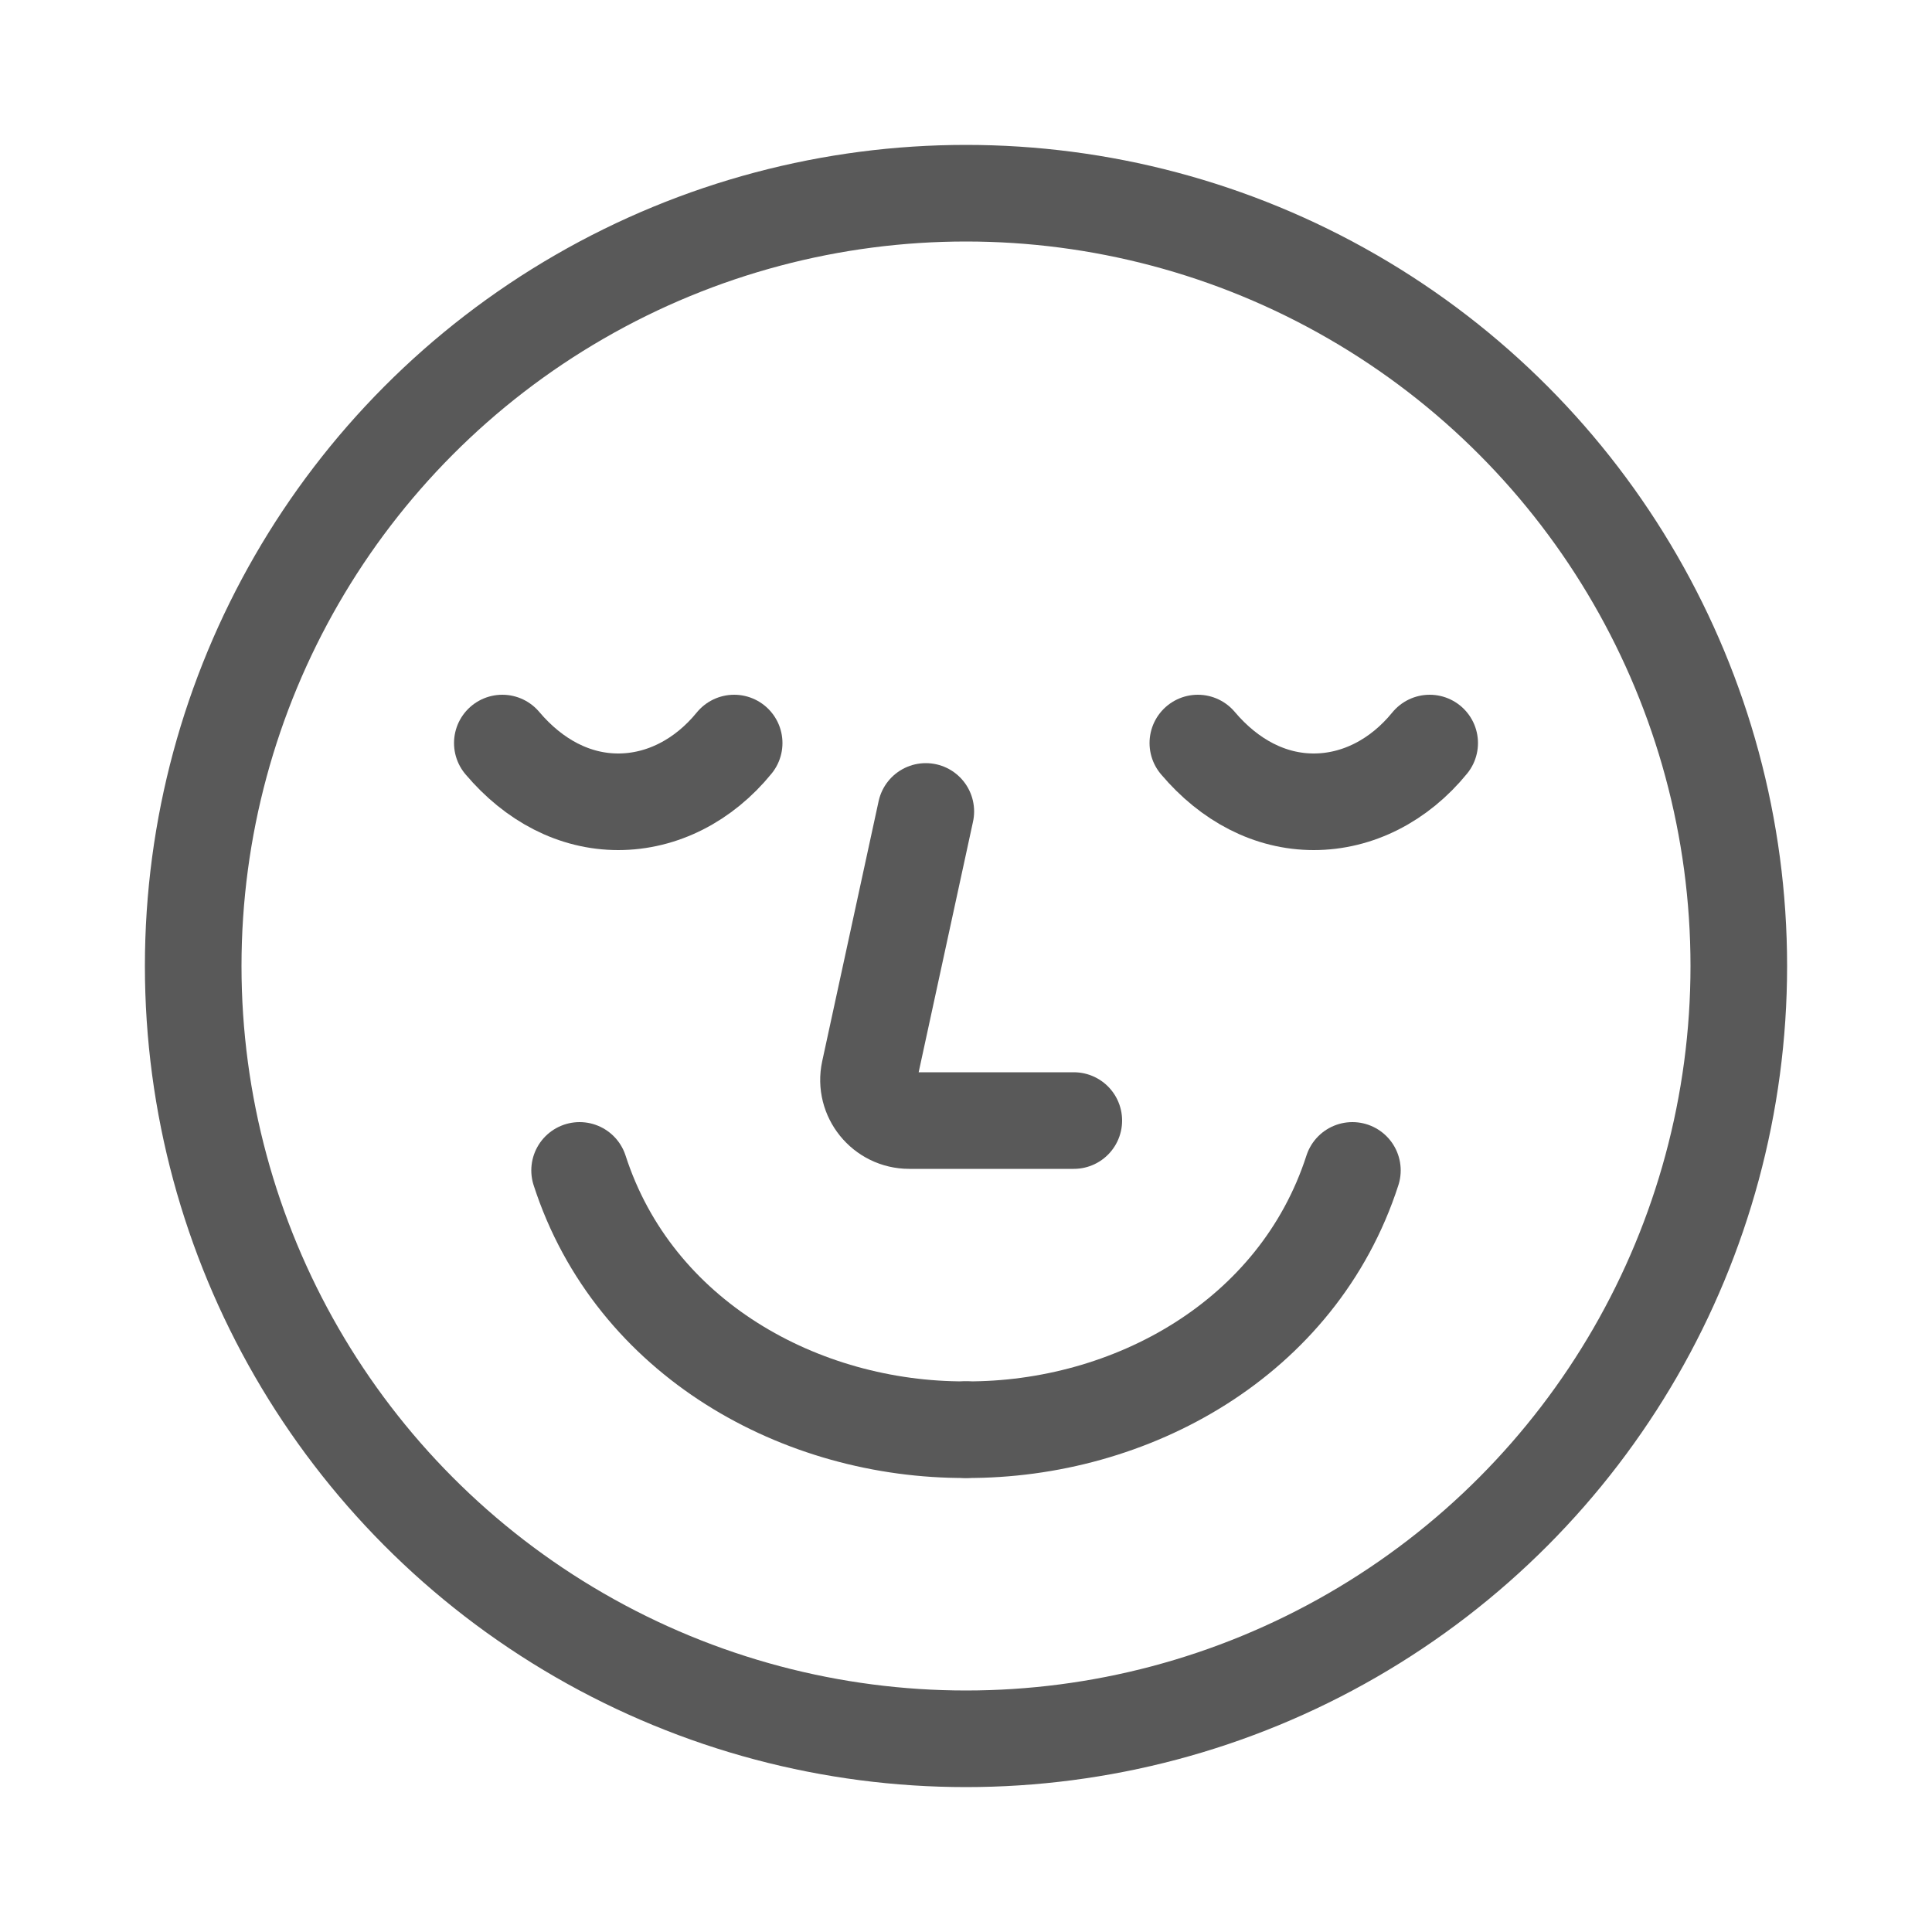 <?xml version="1.0" encoding="UTF-8"?> <!-- Generator: Adobe Illustrator 22.1.0, SVG Export Plug-In . SVG Version: 6.00 Build 0) --> <svg xmlns="http://www.w3.org/2000/svg" xmlns:xlink="http://www.w3.org/1999/xlink" id="Layer_1" x="0px" y="0px" viewBox="0 0 500 500" style="enable-background:new 0 0 500 500;" xml:space="preserve"> <style type="text/css"> .st0{display:none;} .st1{display:inline;fill:none;} .st2{fill:none;stroke:#595959;stroke-width:25;stroke-linecap:round;stroke-linejoin:round;stroke-miterlimit:10;} </style> <g id="Layer_2_1_" class="st0"> <line class="st1" x1="243.5" y1="192.3" x2="239.6" y2="210"></line> </g> <g id="Layer_1_2_"> <title>Artboard 1</title> <g> <g> <g> <path class="st2" d="M370,192.3c-7.9,9.7-18.7,15.2-30,15.2s-21.8-5.5-30-15.2"></path> </g> <g> <path class="st2" d="M190,192.3c-7.9,9.7-18.7,15.2-30,15.2s-21.8-5.5-30-15.2"></path> </g> <g> <path class="st2" d="M250,370c-42.6,0.2-85.9-23.5-100-67.1"></path> <path class="st2" d="M250,370c42.6,0.2,85.9-23.5,100-67.1"></path> </g> <circle class="st2" cx="250" cy="250" r="200"></circle> </g> <g> <path class="st2" d="M239.6,210L225,277.3c-1.4,6.5,3.6,12.7,10.3,12.7h42.6"></path> </g> </g> </g> </svg> 